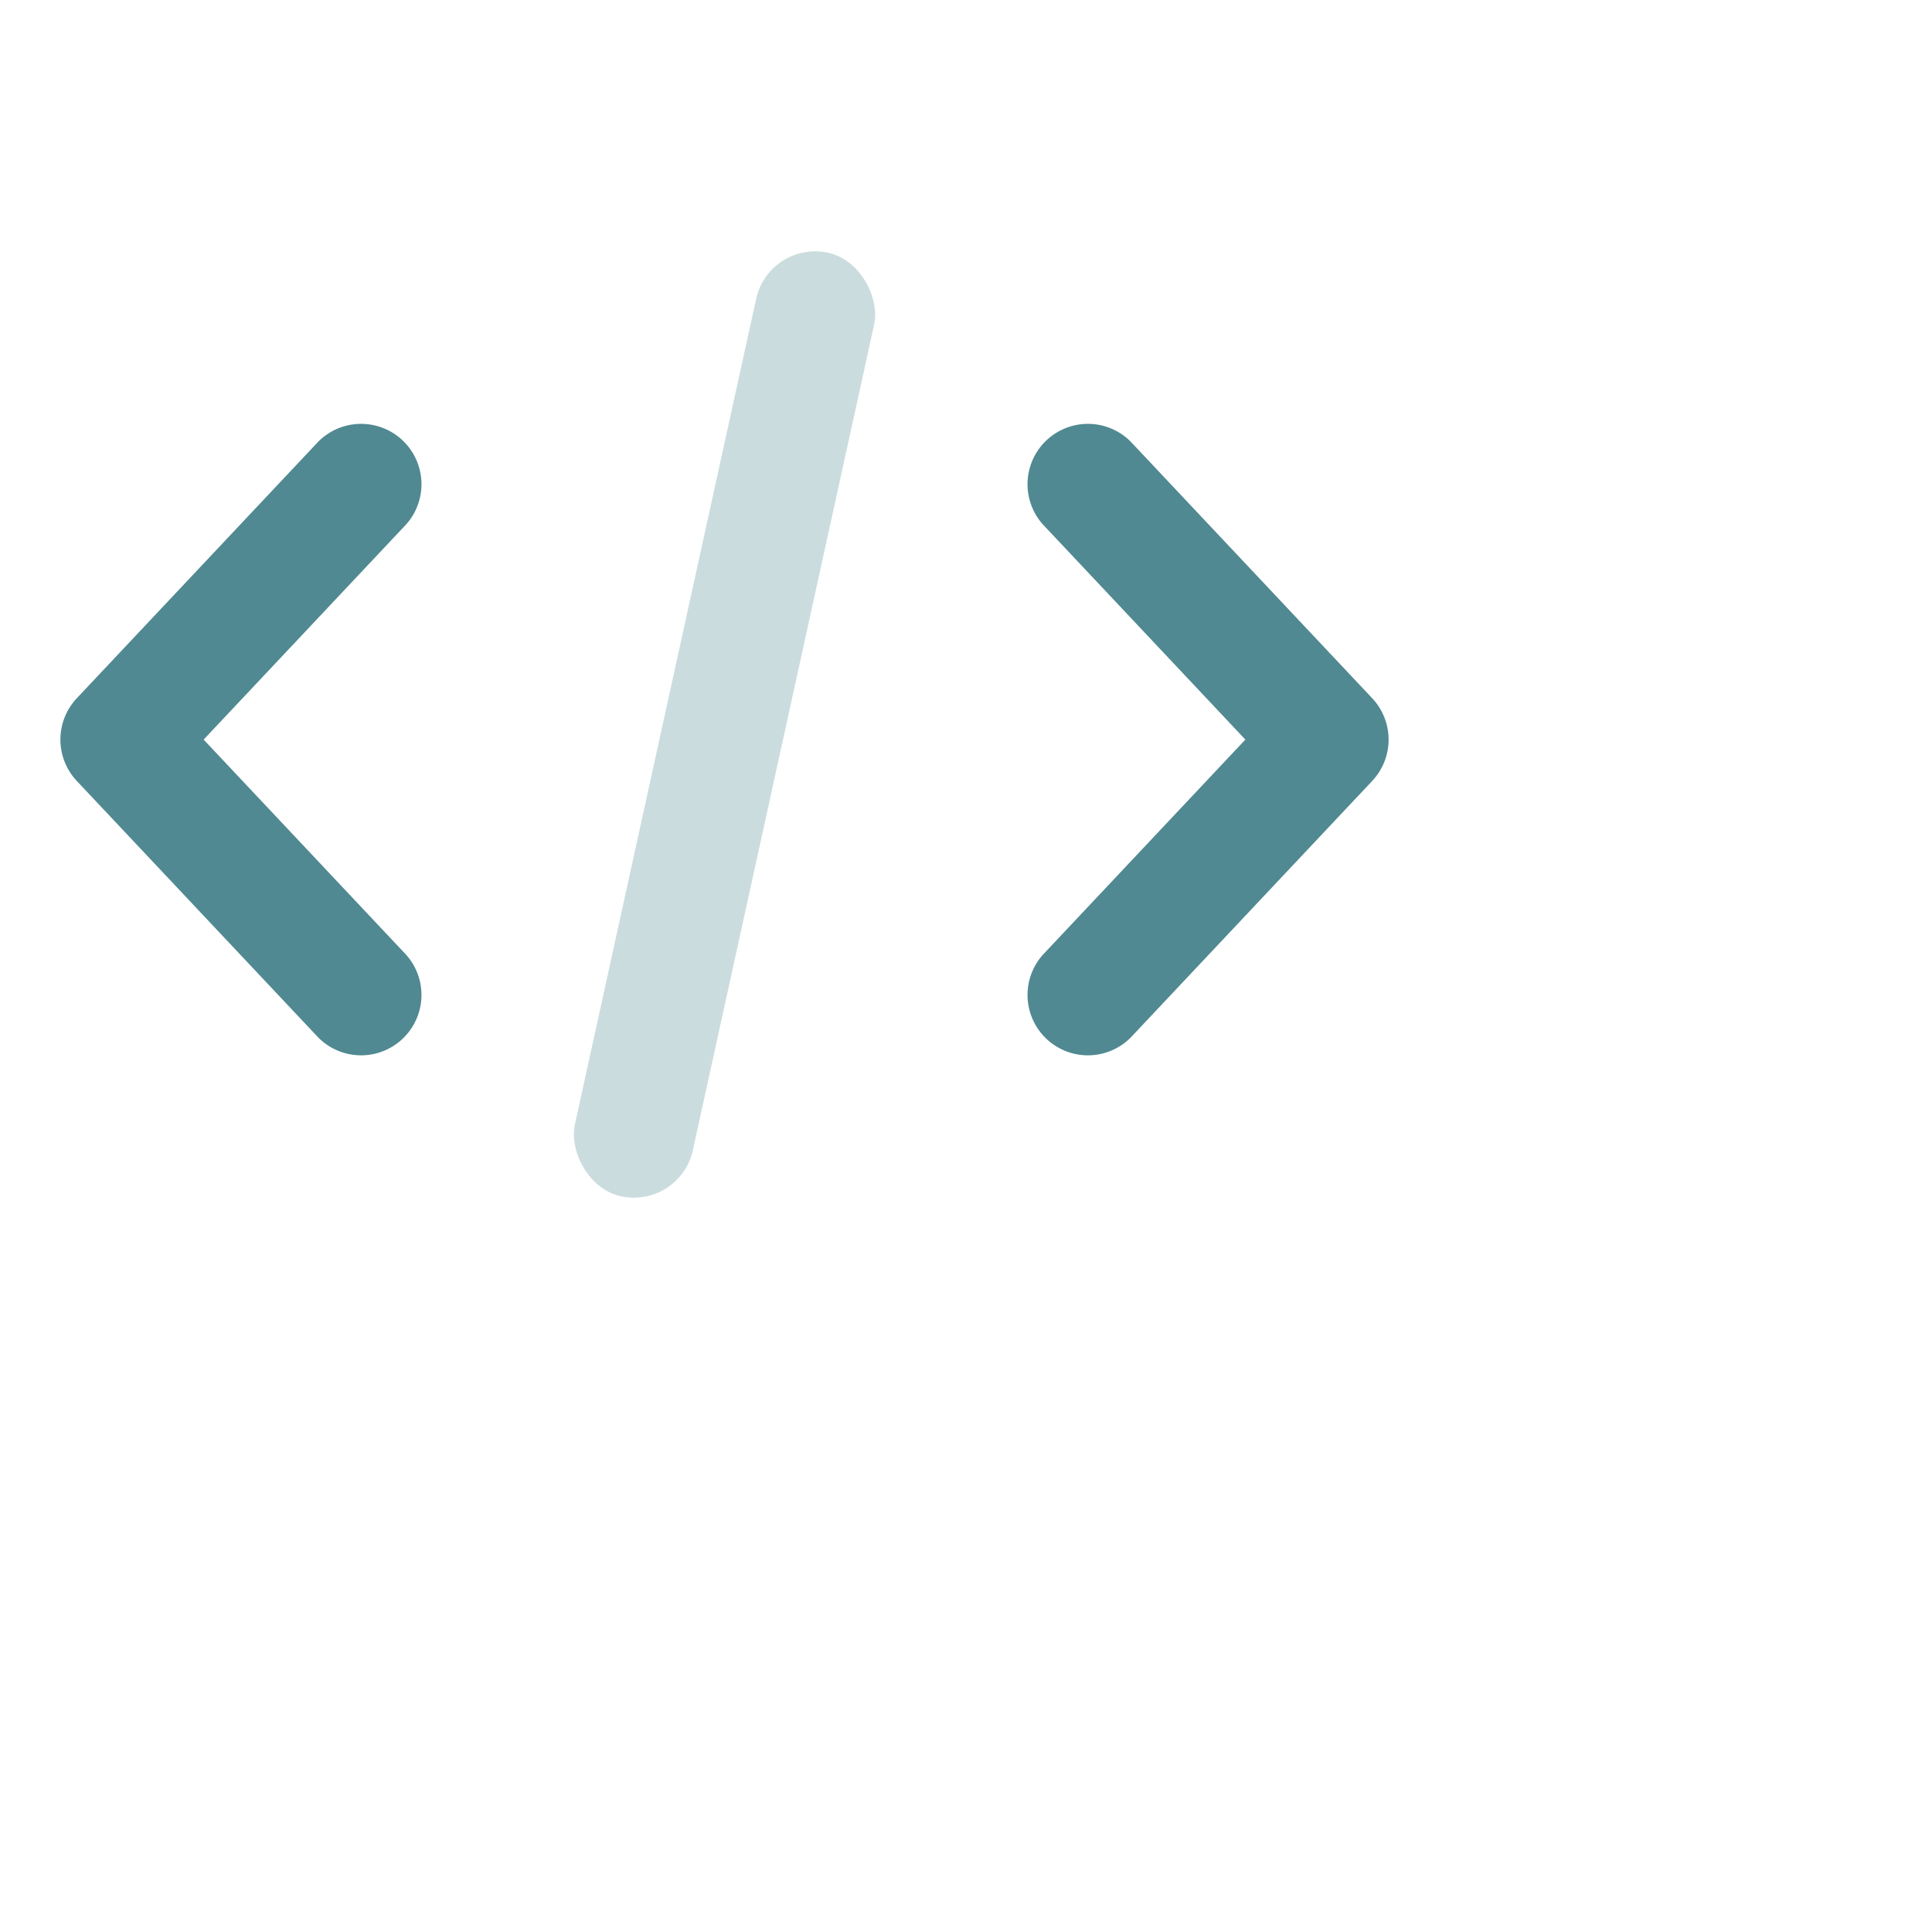 <svg width="32" height="32" fill="none" xmlns="http://www.w3.org/2000/svg">
  <path d="M17.272 8.685a1 1 0 0 1 1.456-1.37l4 4.25a1 1 0 0 1 0 1.37l-4 4.25a1 1 0 0 1-1.456-1.37l3.355-3.565-3.355-3.565ZM6.728 8.685a1 1 0 0 0-1.456-1.37l-4 4.25a1 1 0 0 0 0 1.37l4 4.25a1 1 0 0 0 1.456-1.37L3.373 12.25l3.355-3.565Z" fill="#508991"/>
  <rect opacity=".3" x="12.739" y="3.972" width="2" height="16" rx="1" transform="rotate(12.383 12.739 3.972)" fill="#508991"/>
</svg>